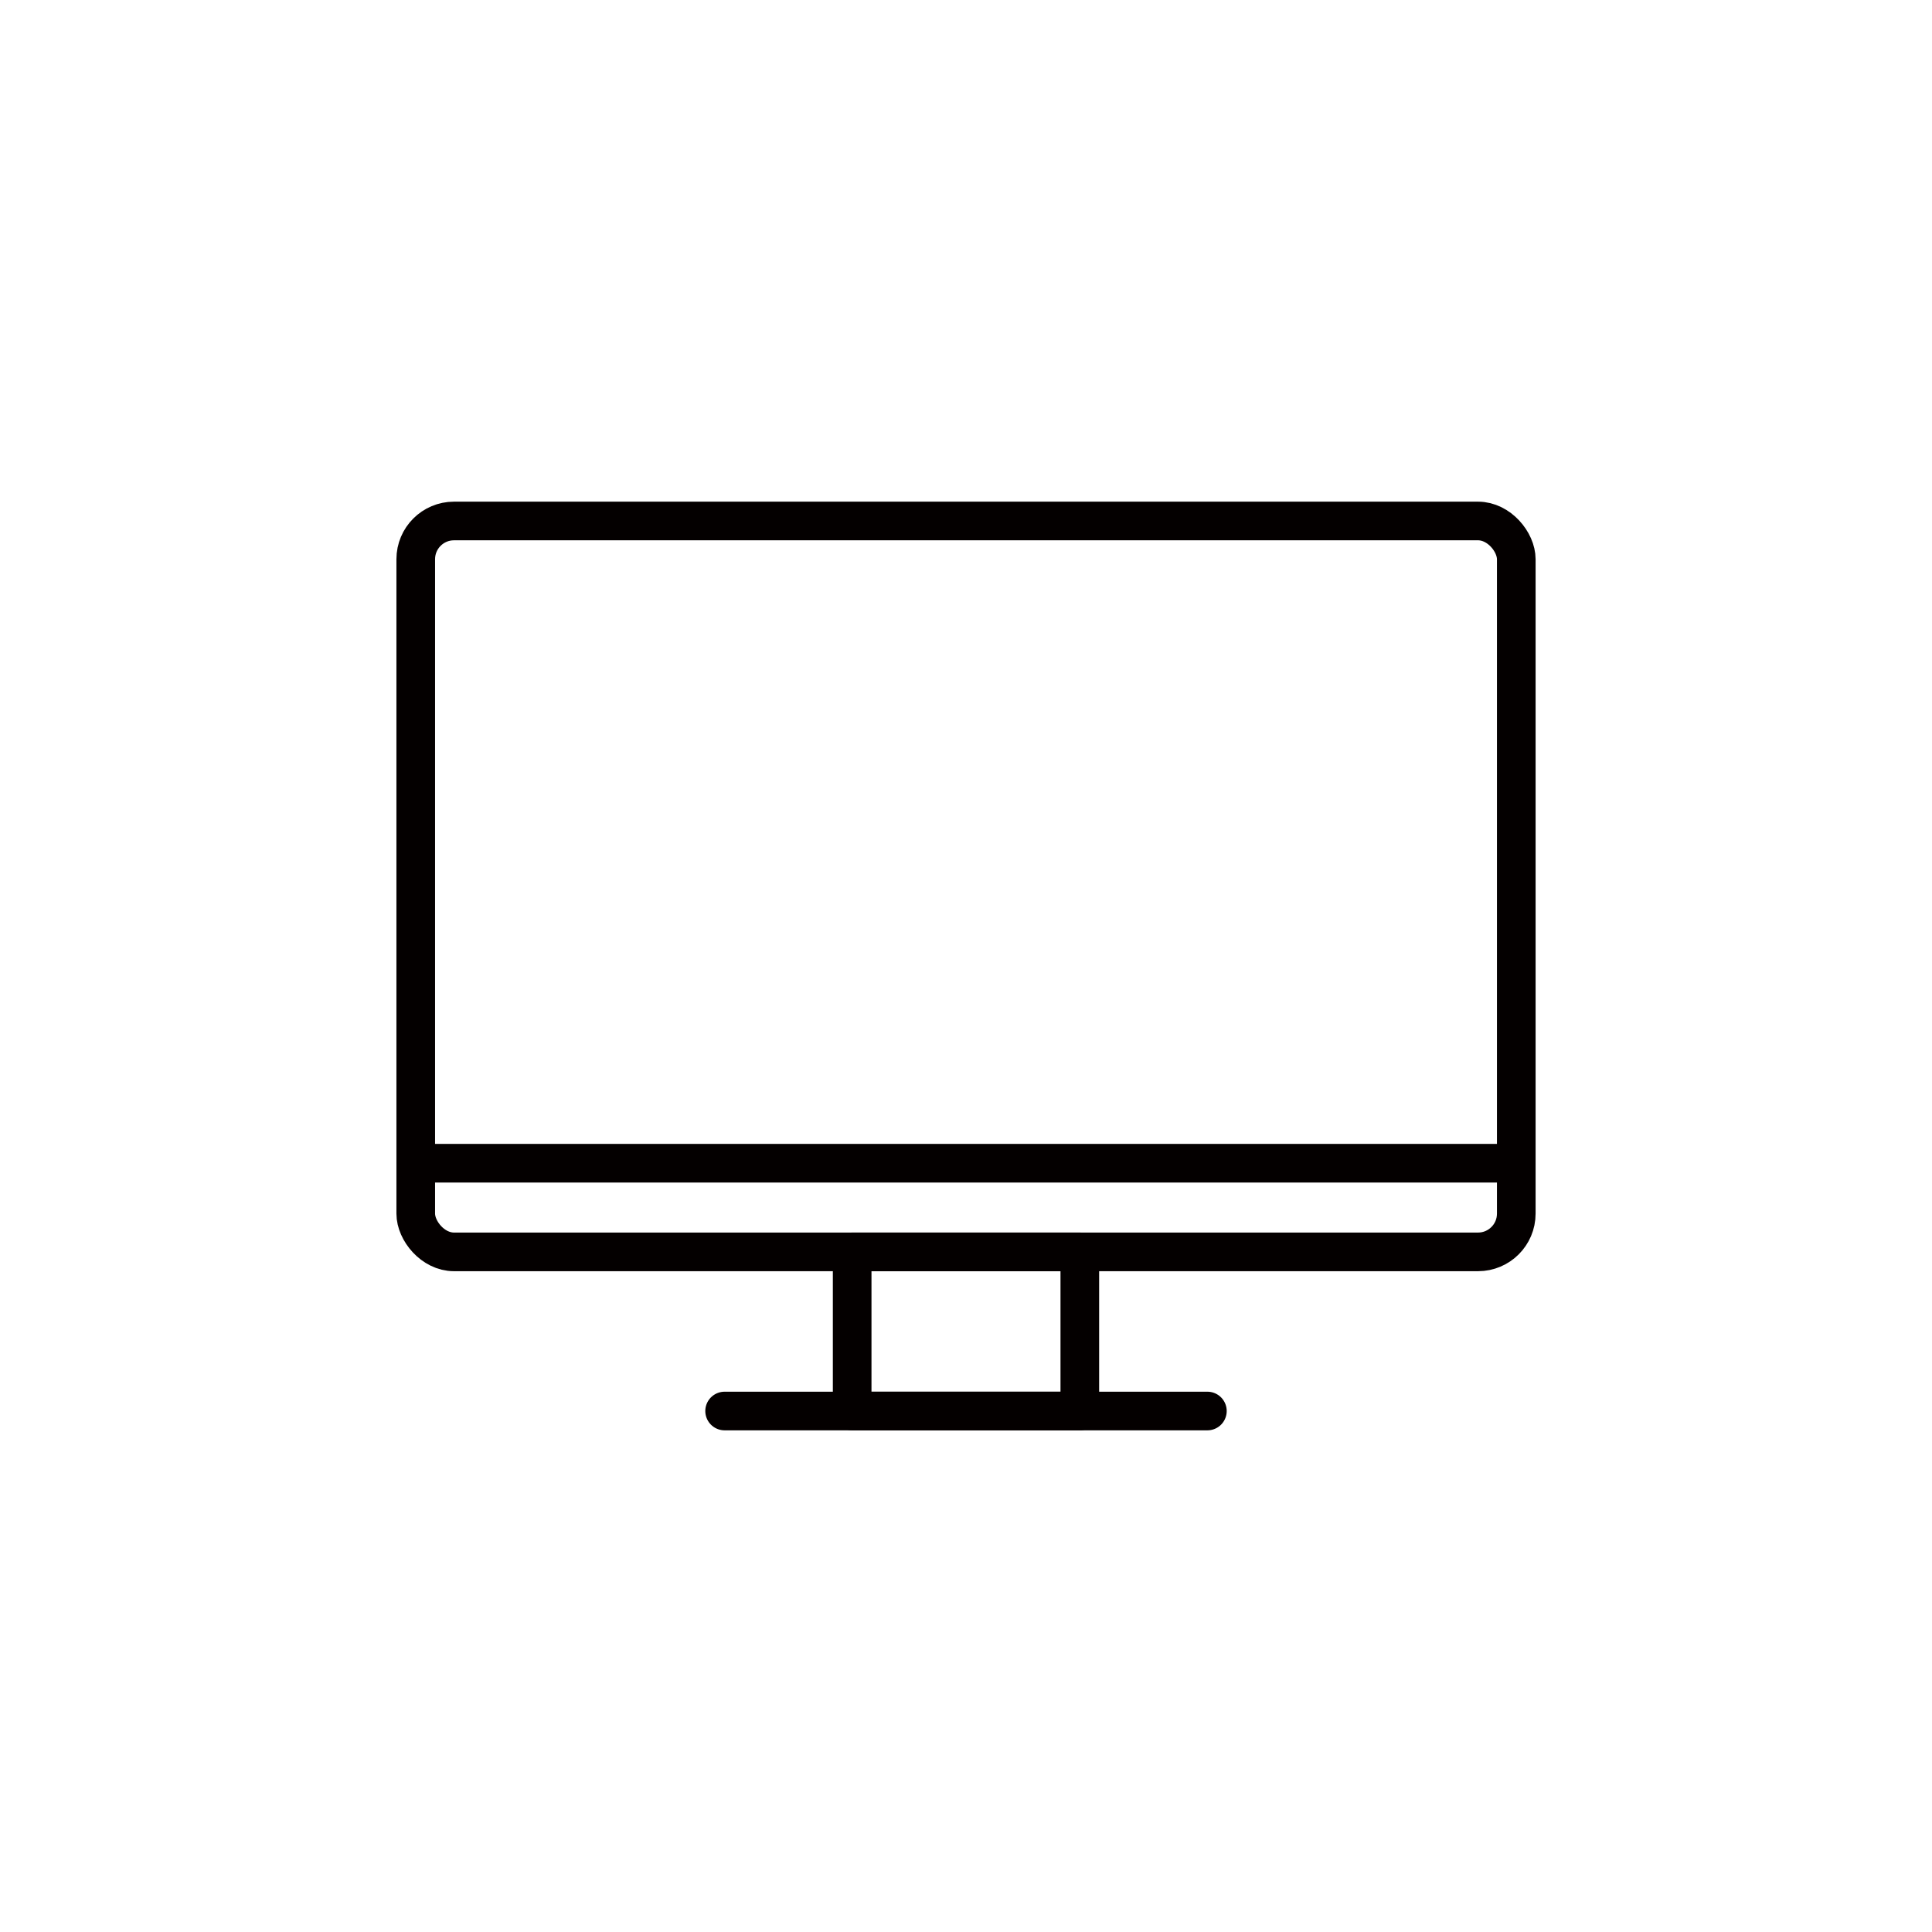 <?xml version="1.0" encoding="UTF-8"?><svg id="_レイヤー_2" xmlns="http://www.w3.org/2000/svg" width="100" height="100" viewBox="0 0 100 100"><defs><style>.cls-1{stroke:#040000;stroke-linecap:round;stroke-linejoin:round;stroke-width:2px;}.cls-1,.cls-2{fill:none;}</style></defs><g id="_デザイン"><rect class="cls-2" width="100" height="100" rx="12" ry="12"/><rect class="cls-1" x="44.108" y="64.797" width="11.783" height="8.237"/><rect class="cls-1" x="21.519" y="26.966" width="56.963" height="37.831" rx="1.979" ry="1.979"/><line class="cls-1" x1="21.519" y1="60.207" x2="78.481" y2="60.207"/><line class="cls-1" x1="37.506" y1="73.034" x2="62.494" y2="73.034"/></g></svg>